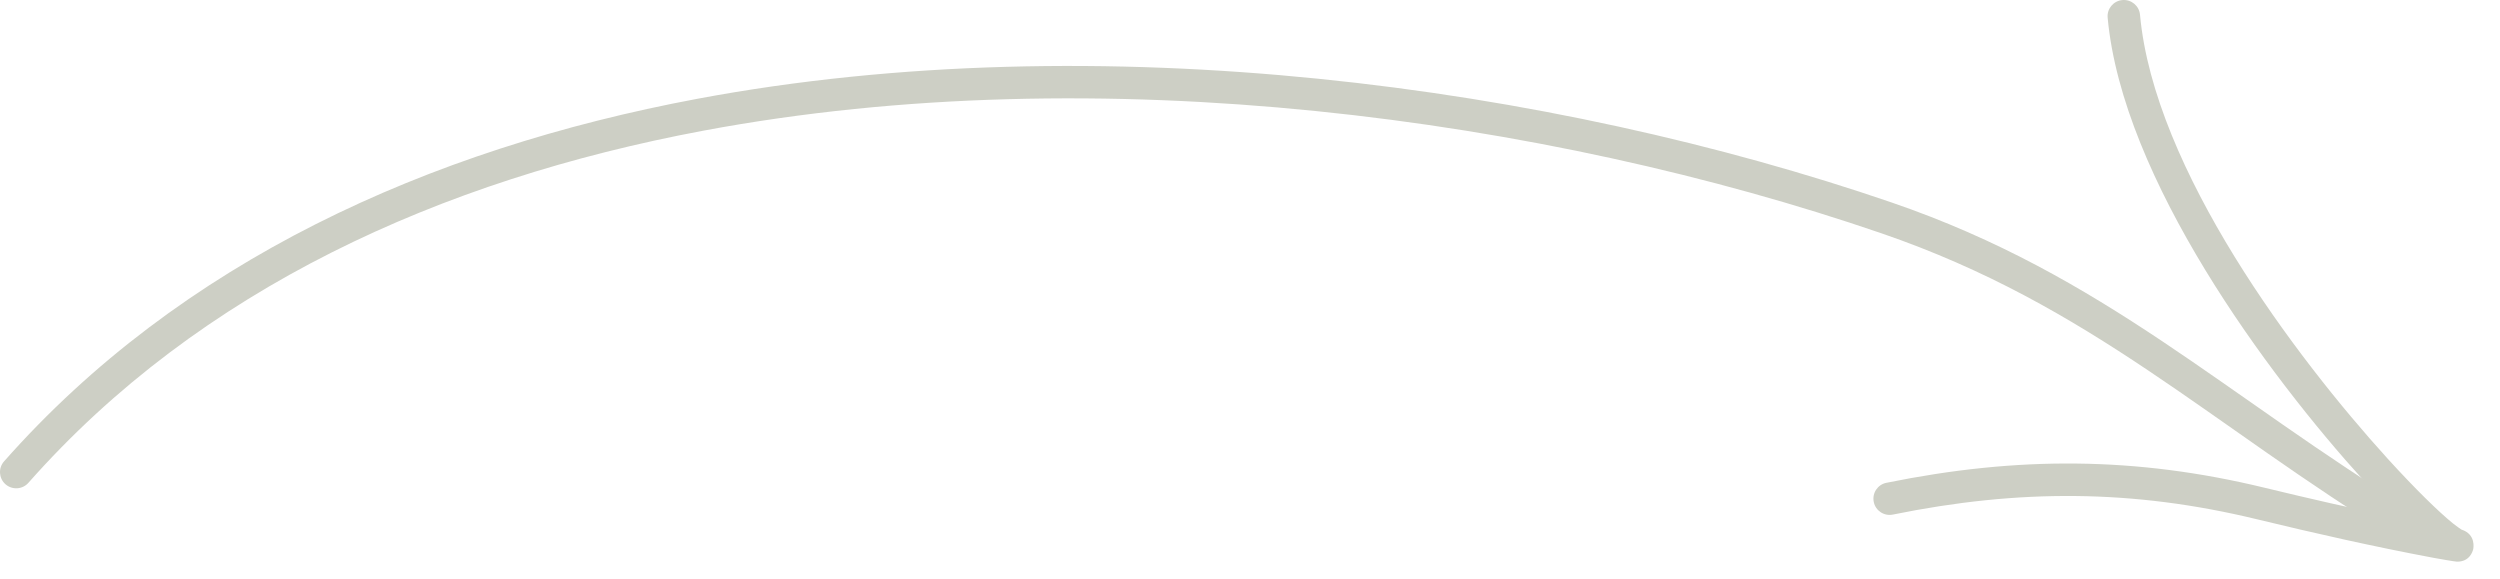 <?xml version="1.0" encoding="UTF-8"?> <svg xmlns="http://www.w3.org/2000/svg" width="82" height="19" viewBox="0 0 82 19" fill="none"> <path fill-rule="evenodd" clip-rule="evenodd" d="M0.931 15.837C6.552 9.475 14.455 5.9 23.071 4.286C36.084 1.849 50.724 3.883 61.705 7.65C68.607 10.018 72.485 13.926 78.683 17.709C78.934 17.862 79.261 17.782 79.414 17.531C79.567 17.282 79.488 16.953 79.237 16.801C72.967 12.974 69.032 9.039 62.05 6.643C50.916 2.823 36.07 0.769 22.875 3.24C14.021 4.898 5.91 8.594 0.134 15.132C-0.061 15.352 -0.041 15.688 0.179 15.883C0.4 16.077 0.737 16.057 0.931 15.837Z" fill="#CDCFC5"></path> <path fill-rule="evenodd" clip-rule="evenodd" d="M80.736 17.37C80.715 17.356 80.57 17.26 80.457 17.168C79.987 16.786 79.225 16.044 78.32 15.05C75.289 11.713 70.656 5.557 70.192 0.483C70.165 0.19 69.906 -0.025 69.613 0.002C69.32 0.029 69.104 0.287 69.131 0.58C69.614 5.859 74.378 12.295 77.534 15.766C77.957 16.23 78.35 16.644 78.701 16.993C77.219 16.692 75.749 16.354 74.279 15.998C70.047 14.972 66.173 14.962 61.874 15.836C61.586 15.893 61.4 16.175 61.459 16.463C61.516 16.75 61.798 16.937 62.086 16.878C66.224 16.037 69.954 16.045 74.028 17.032C75.949 17.497 77.873 17.932 79.816 18.296C80.01 18.332 80.513 18.42 80.586 18.422C80.999 18.43 81.101 18.094 81.12 18.019C81.129 17.983 81.219 17.526 80.736 17.37ZM80.374 18.371C80.387 18.375 80.4 18.38 80.415 18.384C80.403 18.381 80.39 18.376 80.374 18.371Z" fill="#CDCFC5"></path> </svg> 